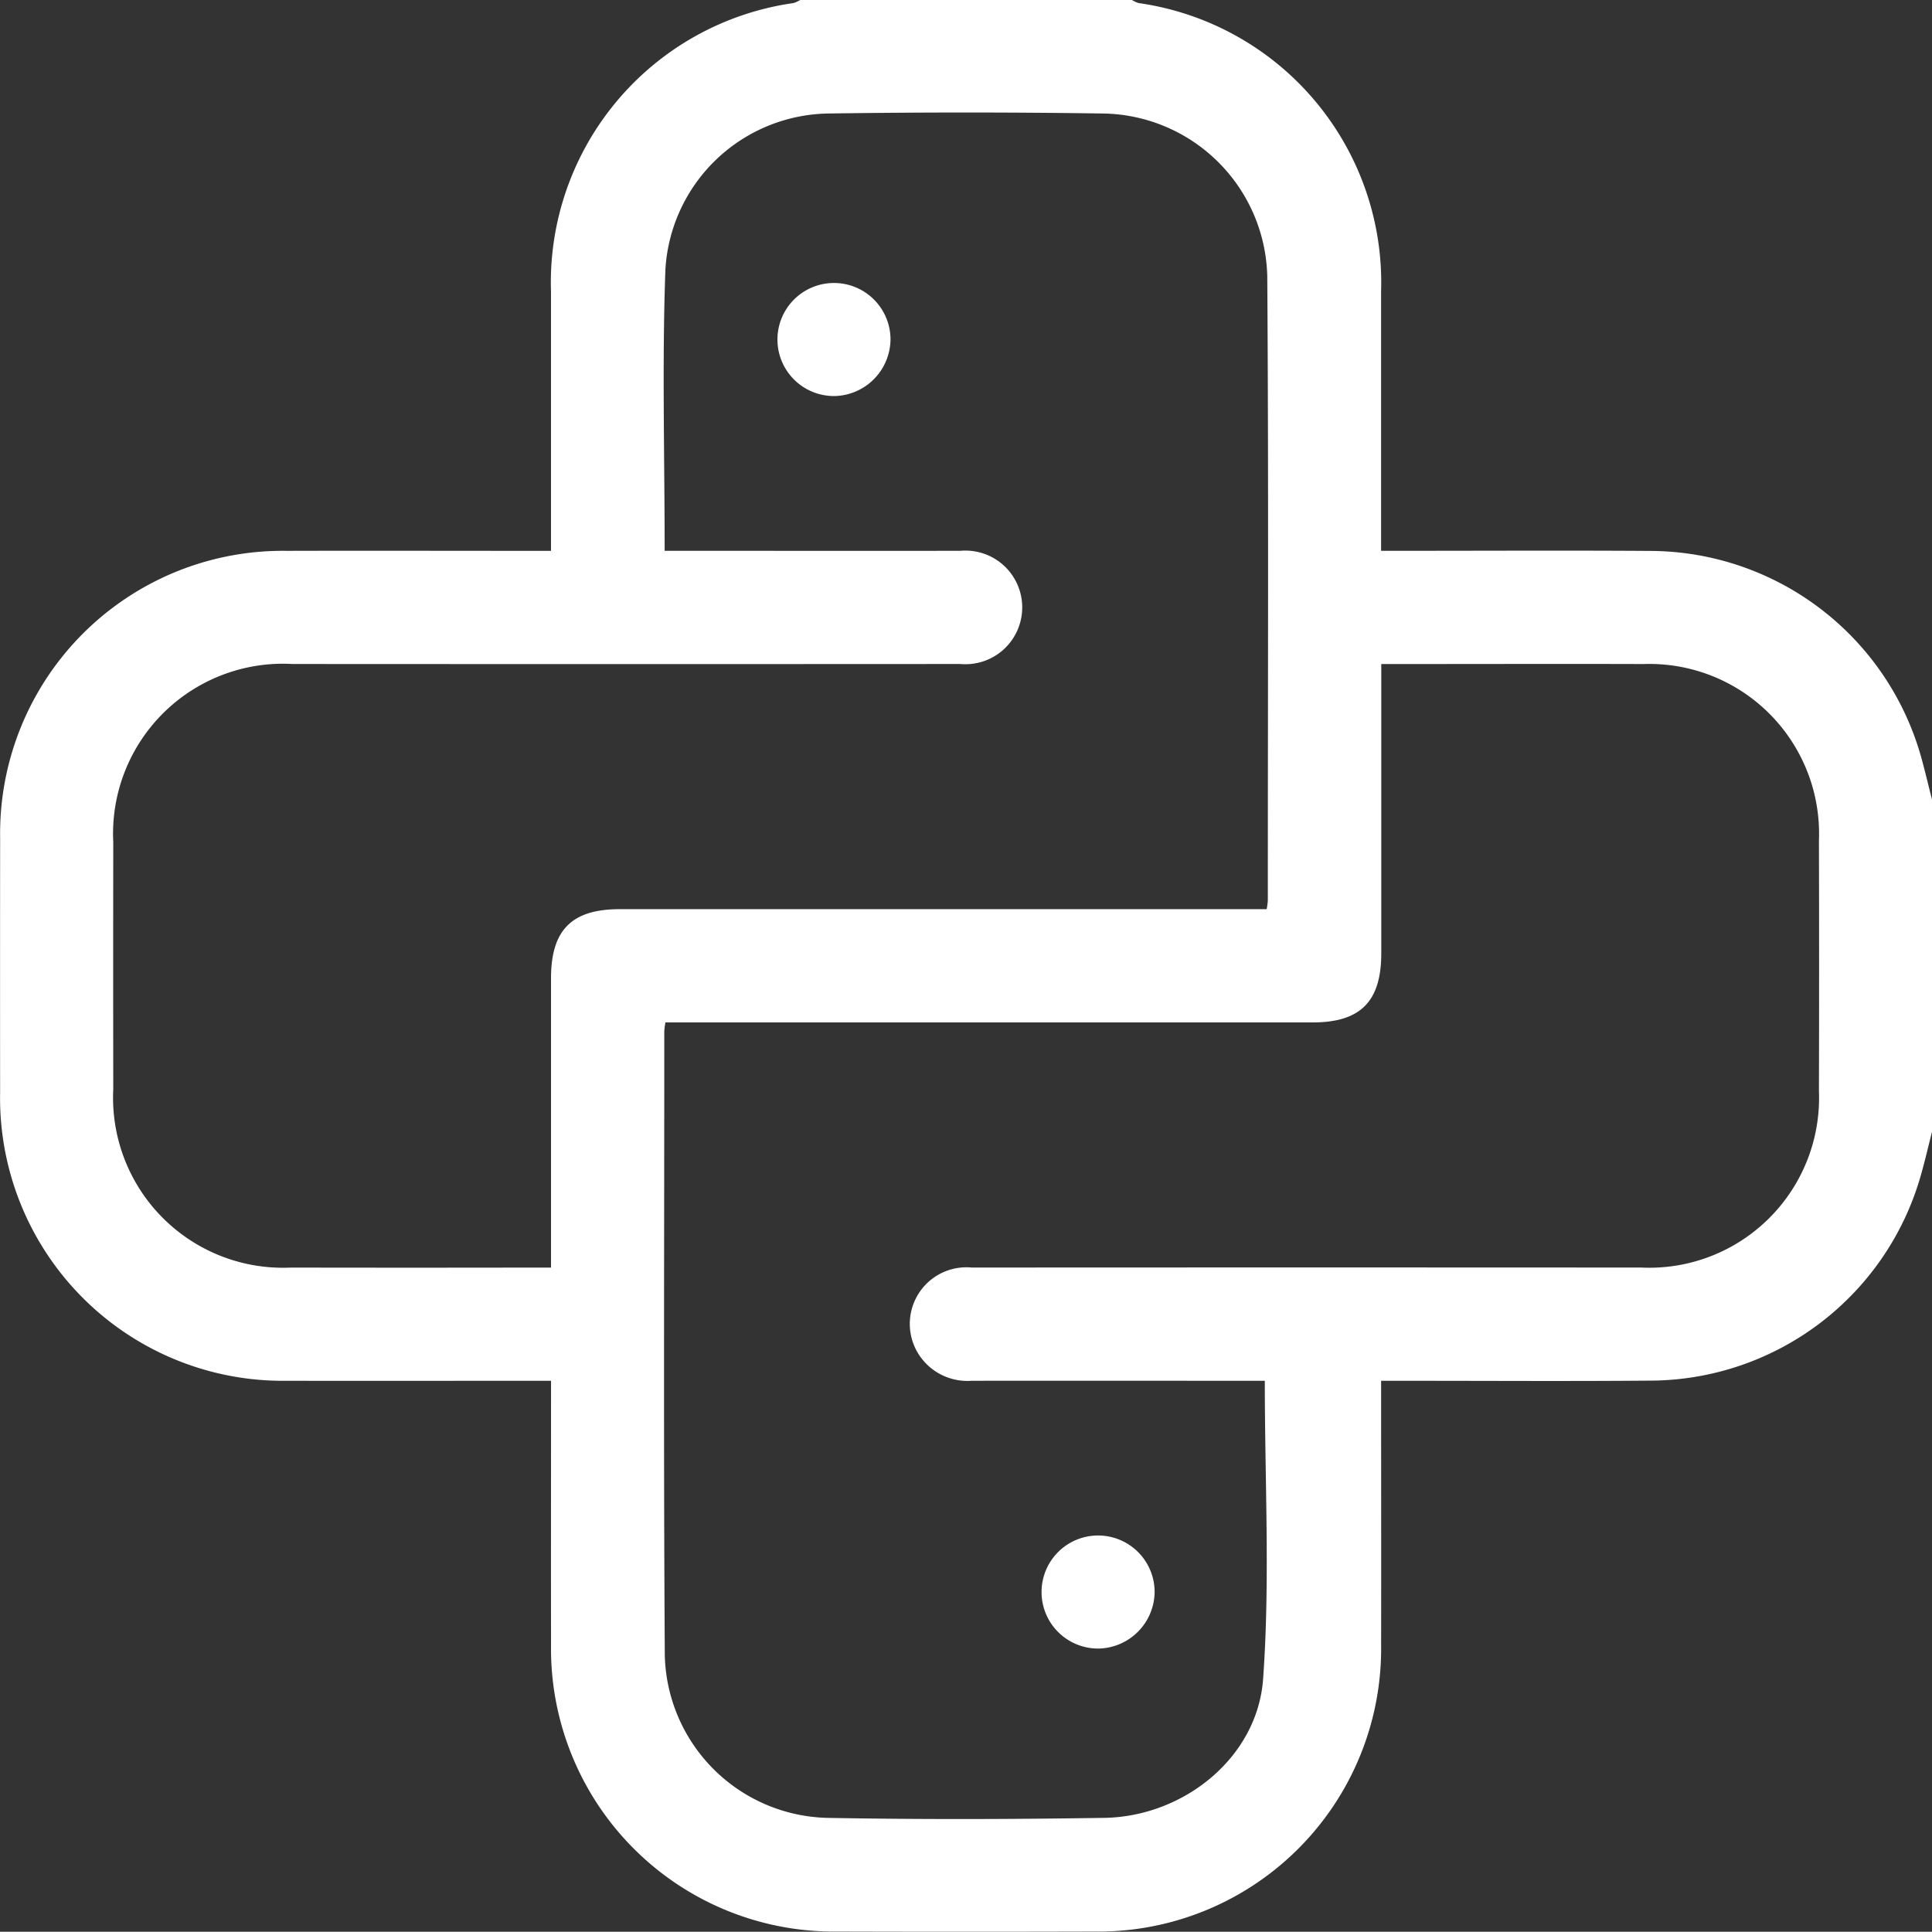 <?xml version="1.0" encoding="UTF-8"?>
<svg xmlns="http://www.w3.org/2000/svg" xmlns:xlink="http://www.w3.org/1999/xlink" data-name="Group 35606" width="87.042" height="87.03" viewBox="0 0 87.042 87.03">
  <rect x="0" y="0" width="87.042" height="87.03" fill="#333333" stroke="none"/>
  <defs>
    <clipPath id="clip-path-banner-icon-1">
      <rect id="Rectangle_10733" data-name="Rectangle 10733" width="87.042" height="87.03" fill="#fff"></rect>
    </clipPath>
  </defs>
  <g id="Group_35605" data-name="Group 35605" clip-path="url(#clip-path-banner-icon-1)">
    <path id="Path_40976" data-name="Path 40976" d="M87.042,50.99c-.165.65-.315,1.305-.5,1.951A12.719,12.719,0,0,1,74.484,62.2c-3.739.033-7.478.008-11.217.009H62.223c0,.344,0,.643,0,.942,0,3.654.008,7.307,0,10.96A12.744,12.744,0,0,1,49.283,87.021q-5.779.016-11.557,0a12.743,12.743,0,0,1-12.9-12.948c-.007-3.625,0-7.25,0-10.875v-.99h-1c-3.626,0-7.252.008-10.877,0A12.742,12.742,0,0,1,.005,49.217Q0,43.482.006,37.747a12.737,12.737,0,0,1,12.916-12.93c3.626-.01,7.252,0,10.877,0h1.025v-.961q0-5.353,0-10.706A12.716,12.716,0,0,1,35.748.138a1.26,1.26,0,0,0,.3-.138H51a1.266,1.266,0,0,0,.3.138A12.719,12.719,0,0,1,62.222,13.13q0,4.965,0,9.93v1.755h.992c3.735,0,7.47-.02,11.205.006a12.722,12.722,0,0,1,12.127,9.263c.182.645.331,1.3.5,1.949Zm-57.1-26.175h1.006c4.107,0,8.215.007,12.323,0a2.56,2.56,0,1,1-.006,5.1q-15.042.009-30.084,0a7.658,7.658,0,0,0-8.078,8.032q-.008,5.566,0,11.131a7.658,7.658,0,0,0,8,8.03q5.439.01,10.878,0h.844c0-4.431,0-8.734,0-13.037,0-2.17.934-3.11,3.09-3.11H57.068a3.612,3.612,0,0,0,.051-.4c0-9.375.039-18.75-.025-28.125a7.512,7.512,0,0,0-7.383-7.322q-6.2-.09-12.407,0a7.469,7.469,0,0,0-7.325,7.012c-.153,4.183-.035,8.376-.035,12.683M56.981,62.208H56.1c-4.108,0-8.215-.006-12.323,0a2.606,2.606,0,0,1-2.433-1.266,2.549,2.549,0,0,1,2.435-3.835q15.085-.009,30.169,0a7.65,7.65,0,0,0,8-7.944q.015-5.65,0-11.3a7.646,7.646,0,0,0-7.907-7.946c-3.654-.011-7.309,0-10.963,0h-.848c0,4.428,0,8.731,0,13.033,0,2.17-.936,3.113-3.089,3.113H29.979a3.584,3.584,0,0,0-.051.395c0,9.375-.037,18.75.023,28.124a7.506,7.506,0,0,0,7.3,7.318c4.163.076,8.329.064,12.492,0,3.576-.051,6.91-2.712,7.164-6.262.317-4.417.076-8.874.076-13.433" transform="translate(0)" fill="#fff"></path>
    <path id="Path_40977" data-name="Path 40977" d="M208.267,79.967a2.547,2.547,0,1,1,2.513-2.56,2.578,2.578,0,0,1-2.513,2.56" transform="translate(-170.66 -62.124)" fill="#fff"></path>
    <path id="Path_40978" data-name="Path 40978" d="M278.145,411.343a2.547,2.547,0,1,1,2.515-2.557,2.577,2.577,0,0,1-2.515,2.557" transform="translate(-228.641 -337.071)" fill="#fff"></path>
  </g>
</svg>
